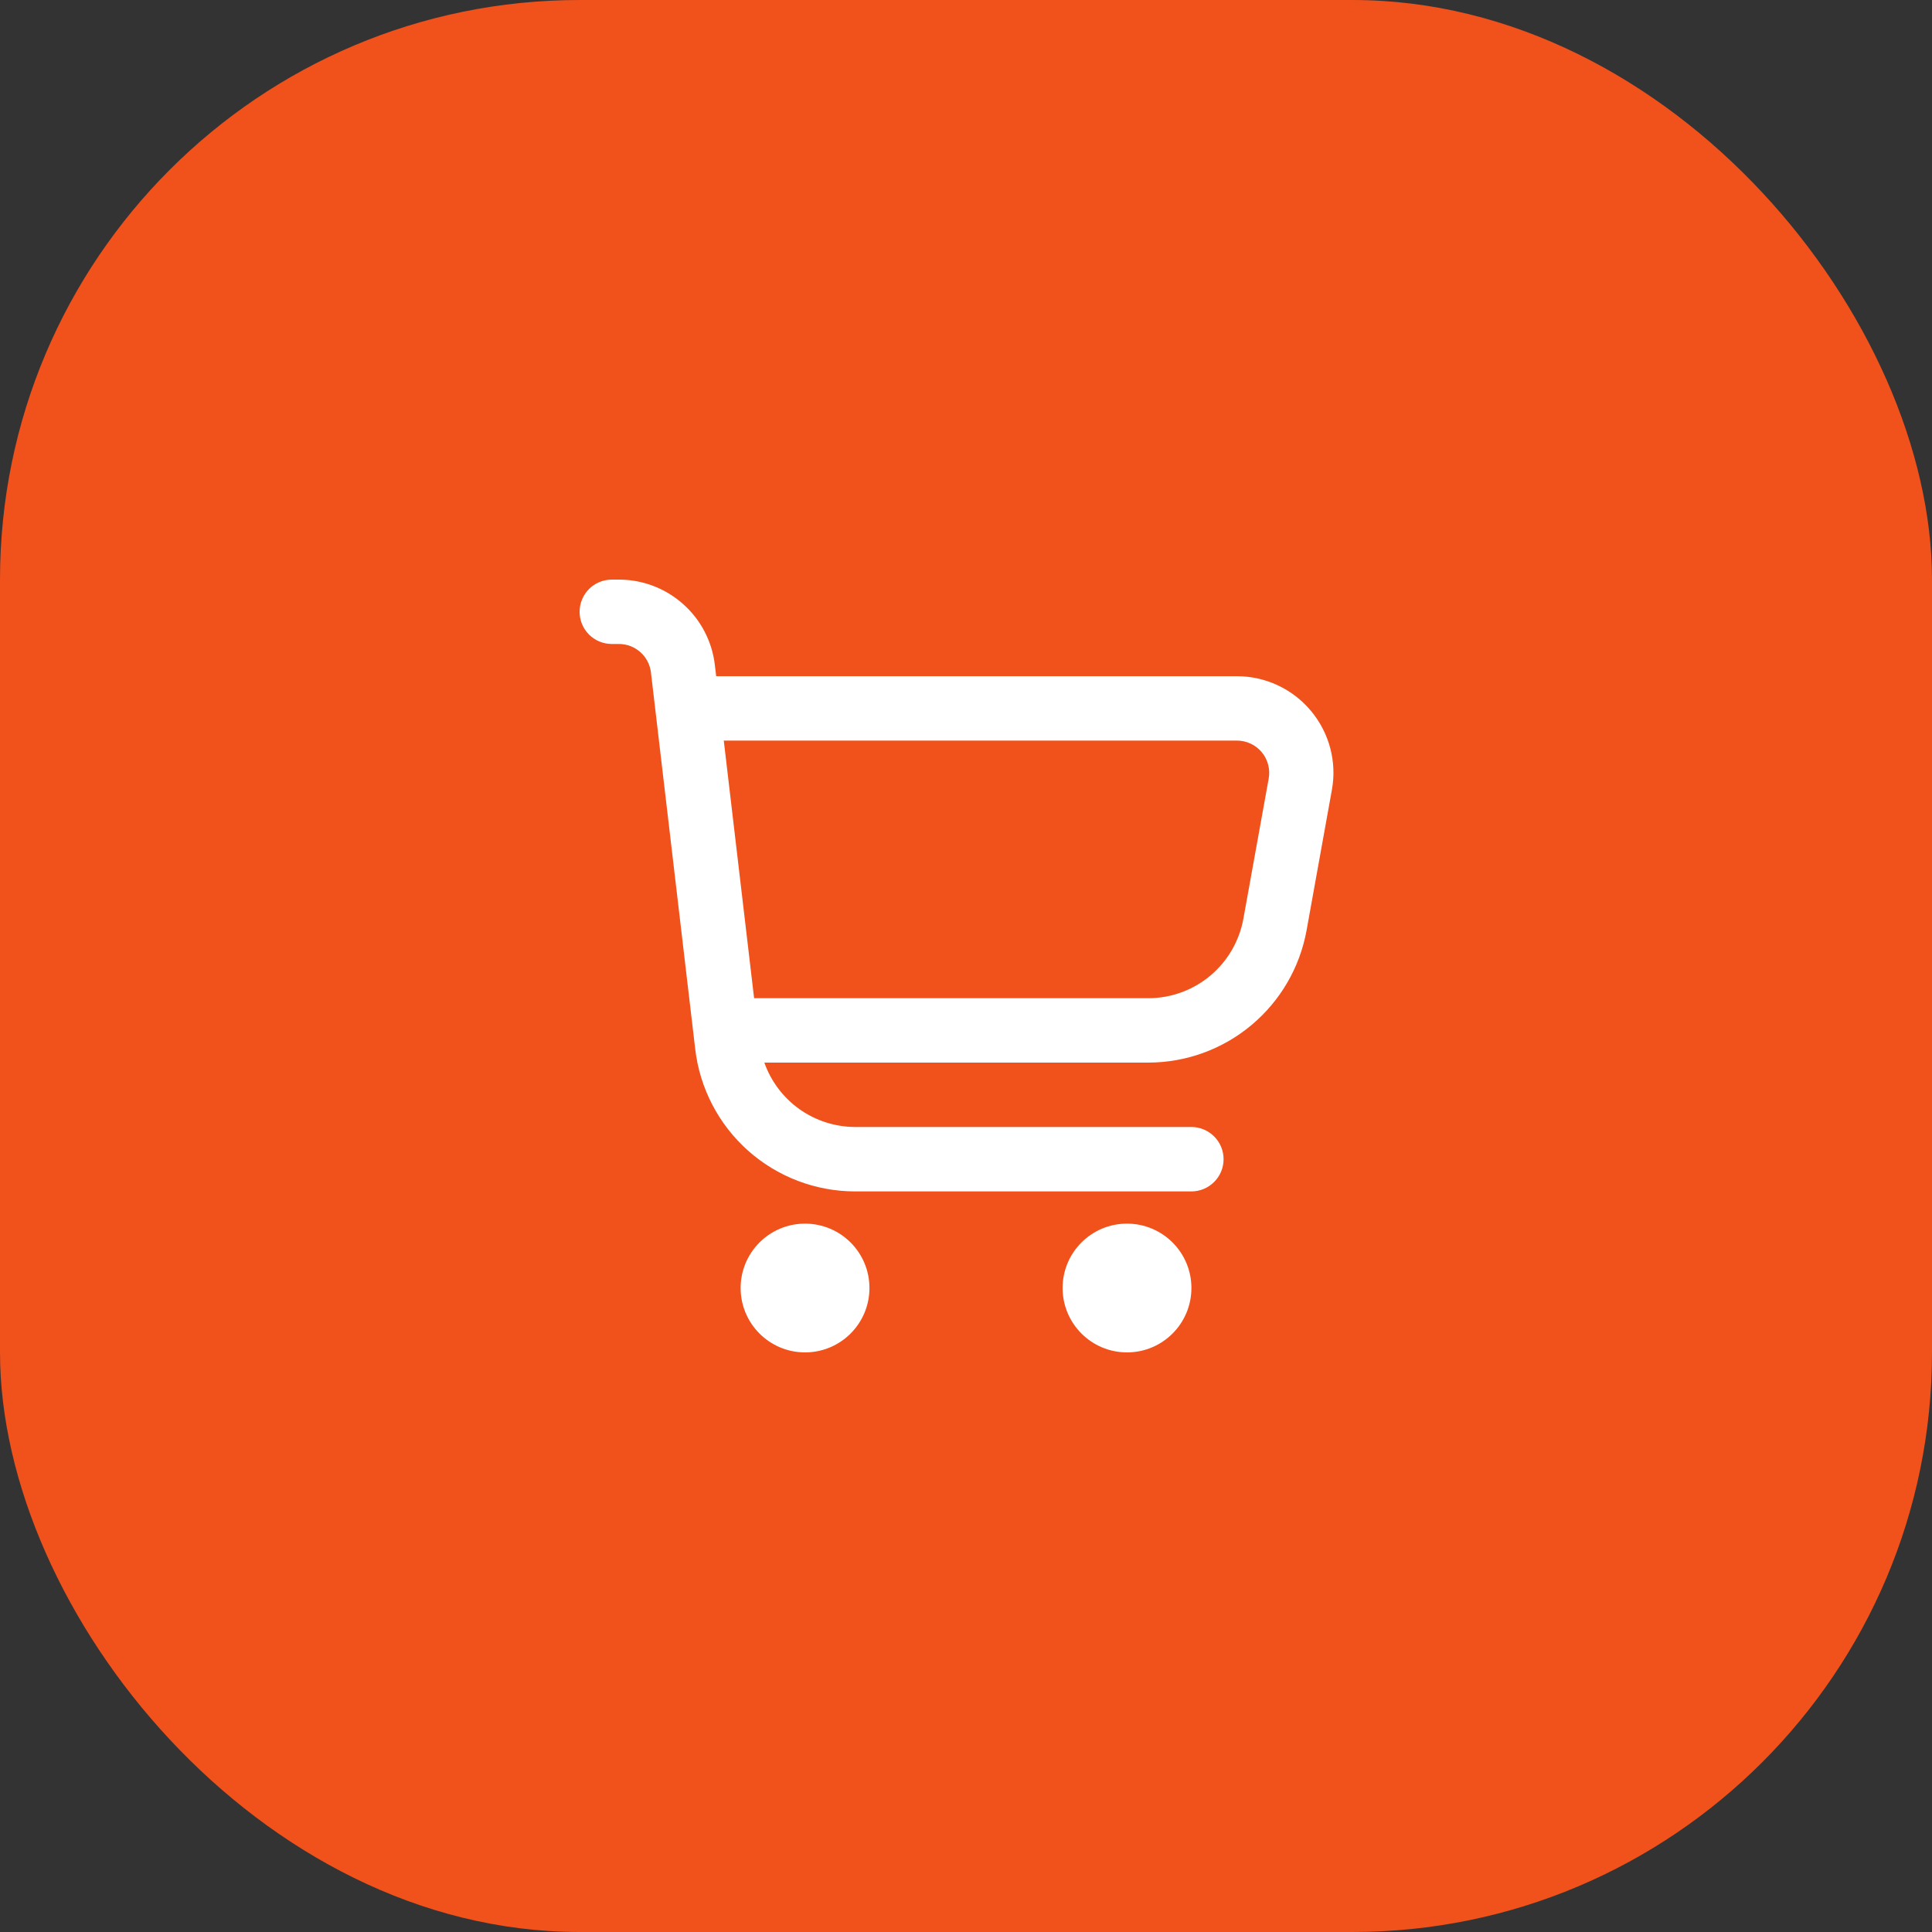<?xml version="1.0" encoding="UTF-8"?> <svg xmlns="http://www.w3.org/2000/svg" width="40" height="40" viewBox="0 0 40 40" fill="none"><rect x="0" y="0" width="40" height="40" fill="#333333" stroke="none"/><rect width="40" height="40" rx="12" fill="#F1511B"></rect><g clip-path="url(#clip0_211_266)"><path d="M27.142 14.718C26.954 14.493 26.72 14.312 26.454 14.188C26.189 14.064 25.9 14 25.607 14H14.828L14.8 13.766C14.743 13.28 14.509 12.831 14.143 12.506C13.777 12.18 13.304 12 12.815 12H12.667C12.49 12 12.32 12.07 12.195 12.195C12.07 12.32 12 12.49 12 12.667C12 12.844 12.07 13.013 12.195 13.138C12.32 13.263 12.49 13.333 12.667 13.333H12.815C12.978 13.333 13.136 13.393 13.258 13.502C13.38 13.61 13.458 13.76 13.477 13.922L14.394 21.722C14.489 22.533 14.879 23.281 15.489 23.824C16.1 24.367 16.888 24.667 17.705 24.667H24.667C24.843 24.667 25.013 24.596 25.138 24.471C25.263 24.346 25.333 24.177 25.333 24C25.333 23.823 25.263 23.654 25.138 23.529C25.013 23.404 24.843 23.333 24.667 23.333H17.705C17.292 23.332 16.89 23.203 16.553 22.965C16.217 22.726 15.962 22.389 15.825 22H23.771C24.553 22 25.31 21.726 25.909 21.224C26.509 20.723 26.913 20.027 27.052 19.258L27.575 16.355C27.628 16.067 27.616 15.771 27.541 15.488C27.466 15.206 27.33 14.943 27.142 14.718ZM26.267 16.119L25.743 19.021C25.659 19.483 25.416 19.901 25.056 20.202C24.695 20.503 24.241 20.667 23.771 20.667H15.613L14.985 15.333H25.607C25.705 15.333 25.802 15.354 25.89 15.395C25.979 15.436 26.058 15.496 26.121 15.571C26.184 15.646 26.23 15.734 26.255 15.829C26.28 15.923 26.284 16.022 26.267 16.119Z" fill="white"></path><path d="M16.667 28C17.404 28 18.001 27.403 18.001 26.667C18.001 25.93 17.404 25.334 16.667 25.334C15.931 25.334 15.334 25.93 15.334 26.667C15.334 27.403 15.931 28 16.667 28Z" fill="white"></path><path d="M23.333 28C24.07 28 24.667 27.403 24.667 26.667C24.667 25.93 24.07 25.334 23.333 25.334C22.597 25.334 22 25.93 22 26.667C22 27.403 22.597 28 23.333 28Z" fill="white"></path></g><defs><clipPath id="clip0_211_266"><rect width="16" height="16" fill="white" transform="translate(12 12)"></rect></clipPath></defs></svg> 